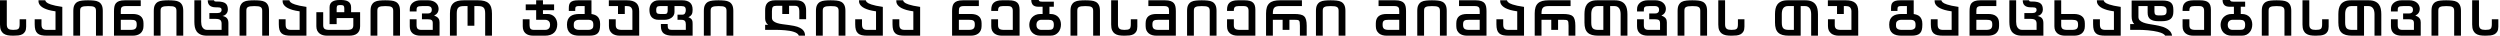 <?xml version="1.0" encoding="utf-8"?>
<svg xmlns="http://www.w3.org/2000/svg" fill="none" height="100%" overflow="visible" preserveAspectRatio="none" style="display: block;" viewBox="0 0 1165 17" width="100%">
<g id="        ">
<path d="M1155.2 0.132V11.418C1155.2 11.931 1155.27 12.349 1155.4 12.672C1155.53 12.995 1155.72 13.251 1155.97 13.442C1156.22 13.618 1156.53 13.743 1156.9 13.816C1157.28 13.889 1157.7 13.926 1158.17 13.926C1158.79 13.926 1159.29 13.889 1159.69 13.816C1160.09 13.743 1160.39 13.611 1160.61 13.42C1160.83 13.215 1160.98 12.943 1161.05 12.606C1161.14 12.254 1161.19 11.807 1161.19 11.264V8.976H1164.22V12.408C1164.22 13.361 1164.06 14.117 1163.74 14.674C1163.43 15.231 1163 15.657 1162.46 15.95C1161.92 16.243 1161.27 16.434 1160.53 16.522C1159.79 16.595 1159.01 16.632 1158.17 16.632C1157.22 16.632 1156.36 16.566 1155.6 16.434C1154.85 16.287 1154.21 16.023 1153.68 15.642C1153.16 15.261 1152.74 14.733 1152.45 14.058C1152.17 13.383 1152.03 12.503 1152.03 11.418V0.132H1155.2Z" fill="black" id="Vector"/>
<path d="M1143.64 16.632V5.038C1143.64 4.598 1143.58 4.239 1143.46 3.96C1143.36 3.667 1143.16 3.439 1142.87 3.278C1142.59 3.102 1142.21 2.985 1141.73 2.926C1141.26 2.867 1140.66 2.838 1139.92 2.838C1139.16 2.838 1138.54 2.875 1138.05 2.948C1137.58 3.021 1137.21 3.146 1136.93 3.322C1136.67 3.483 1136.48 3.703 1136.38 3.982C1136.29 4.261 1136.25 4.613 1136.25 5.038V16.632H1133.08V5.038C1133.08 3.879 1133.26 2.977 1133.61 2.332C1133.96 1.672 1134.44 1.181 1135.04 0.858C1135.65 0.535 1136.38 0.337 1137.22 0.264C1138.05 0.176 1138.95 0.132 1139.92 0.132C1140.92 0.132 1141.84 0.176 1142.67 0.264C1143.52 0.337 1144.25 0.535 1144.85 0.858C1145.47 1.181 1145.94 1.672 1146.28 2.332C1146.63 2.992 1146.81 3.894 1146.81 5.038V16.632H1143.64Z" fill="black" id="Vector_2"/>
<path d="M1127.62 3.872C1127.62 4.327 1127.57 4.723 1127.49 5.06C1127.41 5.383 1127.29 5.676 1127.11 5.94C1126.95 6.204 1126.74 6.446 1126.47 6.666C1126.21 6.871 1125.9 7.077 1125.53 7.282C1126.06 7.458 1126.48 7.656 1126.8 7.876C1127.13 8.096 1127.38 8.345 1127.57 8.624C1127.77 8.888 1127.89 9.174 1127.95 9.482C1128.02 9.79 1128.06 10.105 1128.06 10.428V16.632H1119.24C1117.59 16.632 1116.34 16.258 1115.47 15.51C1114.61 14.762 1114.18 13.669 1114.18 12.232V8.976H1117.34V11.726C1117.34 12.503 1117.51 13.068 1117.85 13.42C1118.2 13.757 1118.77 13.926 1119.54 13.926H1124.89V10.78C1124.89 10.076 1124.71 9.599 1124.34 9.35C1123.97 9.101 1123.37 8.976 1122.54 8.976H1119.85V6.27H1122.58C1122.93 6.27 1123.23 6.226 1123.46 6.138C1123.71 6.035 1123.91 5.903 1124.05 5.742C1124.2 5.581 1124.3 5.397 1124.36 5.192C1124.42 4.987 1124.45 4.774 1124.45 4.554C1124.45 4.334 1124.42 4.121 1124.36 3.916C1124.3 3.711 1124.2 3.527 1124.05 3.366C1123.91 3.205 1123.71 3.08 1123.46 2.992C1123.23 2.889 1122.93 2.838 1122.58 2.838H1119.94C1119.4 2.838 1118.96 2.867 1118.62 2.926C1118.28 2.97 1118.02 3.065 1117.83 3.212C1117.64 3.344 1117.51 3.527 1117.43 3.762C1117.37 3.982 1117.34 4.268 1117.34 4.62V5.346H1114.18V4.312C1114.18 3.608 1114.31 2.999 1114.57 2.486C1114.85 1.958 1115.22 1.525 1115.67 1.188C1116.13 0.836 1116.66 0.572 1117.26 0.396C1117.86 0.22 1118.48 0.132 1119.13 0.132H1122.87C1123.51 0.132 1124.12 0.227 1124.69 0.418C1125.28 0.594 1125.79 0.858 1126.21 1.21C1126.65 1.547 1127 1.973 1127.24 2.486C1127.49 2.985 1127.62 3.557 1127.62 4.202V3.872Z" fill="black" id="Vector_3"/>
<path d="M1103.71 0.132C1104.96 0.132 1105.97 0.308 1106.74 0.66C1107.54 1.012 1108.15 1.489 1108.57 2.09C1109.01 2.677 1109.3 3.359 1109.45 4.136C1109.61 4.913 1109.69 5.735 1109.69 6.6V16.632H1106.52V6.6C1106.52 6.101 1106.47 5.625 1106.37 5.17C1106.28 4.715 1106.13 4.319 1105.91 3.982C1105.69 3.63 1105.4 3.351 1105.03 3.146C1104.68 2.941 1104.24 2.838 1103.71 2.838H1101.64V16.632H1096.16C1095.02 16.632 1094.04 16.522 1093.21 16.302C1092.41 16.082 1091.74 15.73 1091.21 15.246C1090.68 14.762 1090.3 14.131 1090.05 13.354C1089.8 12.577 1089.67 11.623 1089.67 10.494V6.6C1089.67 5.749 1089.75 4.935 1089.89 4.158C1090.05 3.366 1090.35 2.677 1090.77 2.09C1091.21 1.489 1091.82 1.012 1092.6 0.66C1093.38 0.308 1094.39 0.132 1095.63 0.132H1103.71ZM1095.63 2.838C1095.11 2.838 1094.66 2.941 1094.29 3.146C1093.94 3.337 1093.65 3.601 1093.43 3.938C1093.21 4.275 1093.06 4.671 1092.97 5.126C1092.88 5.581 1092.84 6.072 1092.84 6.6V10.494C1092.84 11.183 1092.9 11.748 1093.02 12.188C1093.13 12.628 1093.32 12.98 1093.59 13.244C1093.85 13.493 1094.2 13.669 1094.62 13.772C1095.05 13.875 1095.56 13.926 1096.16 13.926H1098.47V2.838H1095.63Z" fill="black" id="Vector_4"/>
<path d="M1076.13 0.132V11.418C1076.13 11.931 1076.19 12.349 1076.32 12.672C1076.46 12.995 1076.65 13.251 1076.9 13.442C1077.14 13.618 1077.45 13.743 1077.82 13.816C1078.2 13.889 1078.63 13.926 1079.1 13.926C1079.71 13.926 1080.22 13.889 1080.61 13.816C1081.01 13.743 1081.32 13.611 1081.54 13.42C1081.76 13.215 1081.9 12.943 1081.98 12.606C1082.07 12.254 1082.11 11.807 1082.11 11.264V8.976H1085.15V12.408C1085.15 13.361 1084.98 14.117 1084.66 14.674C1084.35 15.231 1083.93 15.657 1083.39 15.95C1082.84 16.243 1082.2 16.434 1081.45 16.522C1080.72 16.595 1079.93 16.632 1079.1 16.632C1078.14 16.632 1077.28 16.566 1076.52 16.434C1075.77 16.287 1075.14 16.023 1074.61 15.642C1074.08 15.261 1073.67 14.733 1073.38 14.058C1073.1 13.383 1072.96 12.503 1072.96 11.418V0.132H1076.13Z" fill="black" id="Vector_5"/>
<path d="M1064.56 16.632V5.038C1064.56 4.598 1064.5 4.239 1064.39 3.96C1064.28 3.667 1064.09 3.439 1063.79 3.278C1063.51 3.102 1063.13 2.985 1062.65 2.926C1062.18 2.867 1061.58 2.838 1060.85 2.838C1060.08 2.838 1059.46 2.875 1058.98 2.948C1058.51 3.021 1058.13 3.146 1057.85 3.322C1057.59 3.483 1057.41 3.703 1057.3 3.982C1057.22 4.261 1057.17 4.613 1057.17 5.038V16.632H1054V5.038C1054 3.879 1054.18 2.977 1054.53 2.332C1054.88 1.672 1055.36 1.181 1055.96 0.858C1056.58 0.535 1057.3 0.337 1058.14 0.264C1058.98 0.176 1059.88 0.132 1060.85 0.132C1061.84 0.132 1062.76 0.176 1063.6 0.264C1064.45 0.337 1065.17 0.535 1065.77 0.858C1066.39 1.181 1066.87 1.672 1067.2 2.332C1067.56 2.992 1067.73 3.894 1067.73 5.038V16.632H1064.56Z" fill="black" id="Vector_6"/>
<path d="M1040.41 9.218C1040 9.218 1039.65 9.291 1039.35 9.438C1039.06 9.57 1038.82 9.746 1038.63 9.966C1038.45 10.186 1038.32 10.435 1038.23 10.714C1038.16 10.993 1038.12 11.279 1038.12 11.572C1038.12 11.865 1038.16 12.159 1038.23 12.452C1038.32 12.731 1038.45 12.98 1038.63 13.2C1038.82 13.42 1039.06 13.596 1039.35 13.728C1039.65 13.86 1040 13.926 1040.41 13.926H1043.73C1044.17 13.926 1044.55 13.897 1044.85 13.838C1045.18 13.779 1045.44 13.662 1045.65 13.486C1045.85 13.31 1046 13.068 1046.09 12.76C1046.19 12.452 1046.24 12.049 1046.24 11.55C1046.24 11.081 1046.19 10.699 1046.09 10.406C1045.98 10.098 1045.83 9.856 1045.62 9.68C1045.42 9.504 1045.15 9.387 1044.83 9.328C1044.52 9.255 1044.16 9.218 1043.73 9.218H1040.41ZM1039.09 3.146C1037.9 3.146 1037.04 2.875 1036.52 2.332C1035.99 1.775 1035.72 0.997 1035.72 7.9155e-05H1039.18C1039.3 0.367 1039.51 0.594 1039.82 0.682C1040.12 0.755 1040.51 0.792 1040.98 0.792H1046.24V3.146H1044.19V6.512H1044.63C1045.5 6.512 1046.24 6.651 1046.86 6.93C1047.49 7.209 1048 7.583 1048.4 8.052C1048.79 8.507 1049.09 9.027 1049.28 9.614C1049.47 10.201 1049.56 10.802 1049.56 11.418C1049.56 12.063 1049.47 12.694 1049.28 13.31C1049.09 13.926 1048.78 14.483 1048.37 14.982C1047.98 15.481 1047.46 15.884 1046.83 16.192C1046.22 16.485 1045.48 16.632 1044.61 16.632H1039.99C1039.11 16.632 1038.34 16.493 1037.68 16.214C1037.04 15.921 1036.49 15.539 1036.05 15.07C1035.63 14.586 1035.31 14.043 1035.11 13.442C1034.9 12.841 1034.8 12.225 1034.8 11.594C1034.8 10.963 1034.9 10.347 1035.11 9.746C1035.33 9.13 1035.65 8.587 1036.08 8.118C1036.52 7.634 1037.07 7.245 1037.73 6.952C1038.39 6.659 1039.16 6.512 1040.06 6.512H1041V3.146H1039.09Z" fill="black" id="Vector_7"/>
<path d="M1022.14 16.632C1021.42 16.632 1020.75 16.551 1020.14 16.39C1019.52 16.214 1018.99 15.95 1018.53 15.598C1018.08 15.231 1017.72 14.777 1017.45 14.234C1017.2 13.677 1017.08 13.009 1017.08 12.232V8.976H1020.25V11.77C1020.25 12.518 1020.45 13.068 1020.84 13.42C1021.25 13.757 1022.01 13.926 1023.11 13.926H1027.11V5.038C1027.11 4.261 1026.94 3.703 1026.58 3.366C1026.25 3.014 1025.69 2.838 1024.91 2.838H1022.45C1021.67 2.838 1021.11 2.985 1020.75 3.278C1020.42 3.557 1020.25 4.121 1020.25 4.972V5.082H1017.08V4.532C1017.08 3.828 1017.17 3.205 1017.34 2.662C1017.52 2.119 1017.81 1.665 1018.2 1.298C1018.6 0.917 1019.12 0.631 1019.76 0.44C1020.41 0.235 1021.2 0.132 1022.14 0.132H1025.22C1026.16 0.132 1026.95 0.22 1027.6 0.396C1028.24 0.557 1028.76 0.821 1029.16 1.188C1029.55 1.54 1029.84 1.995 1030.02 2.552C1030.19 3.109 1030.28 3.769 1030.28 4.532V16.632H1022.14Z" fill="black" id="Vector_8"/>
<path d="M996.51 7.876C996.51 8.536 996.715 9.071 997.126 9.482C997.537 9.893 998.086 10.23 998.776 10.494C999.465 10.758 1000.25 10.971 1001.13 11.132C1002.01 11.279 1002.92 11.433 1003.86 11.594C1004.8 11.755 1005.73 11.946 1006.65 12.166C1007.58 12.371 1008.42 12.665 1009.18 13.046C1009.96 13.413 1010.61 13.882 1011.14 14.454C1011.68 15.026 1012.03 15.752 1012.2 16.632H1008.96C1008.77 16.251 1008.4 15.921 1007.84 15.642C1007.3 15.363 1006.65 15.129 1005.9 14.938C1005.16 14.733 1004.36 14.564 1003.51 14.432C1002.66 14.3 1001.83 14.197 1001.02 14.124C1000.23 14.051 999.502 13.999 998.842 13.97C998.182 13.941 997.668 13.926 997.302 13.926H992.66V11.22H994.574C994.134 10.795 993.819 10.289 993.628 9.702C993.437 9.115 993.342 8.419 993.342 7.612V0.242H1007.73C1008.67 0.242 1009.46 0.323 1010.11 0.484C1010.75 0.645 1011.27 0.902 1011.67 1.254C1012.06 1.591 1012.35 2.039 1012.53 2.596C1012.7 3.139 1012.79 3.791 1012.79 4.554V5.478C1012.79 7.018 1012.36 8.14 1011.49 8.844C1010.64 9.533 1009.28 9.878 1007.42 9.878H1005.75C1004.17 9.878 1002.94 9.577 1002.08 8.976C1001.23 8.375 1000.8 7.37 1000.8 5.962V2.838H996.51V7.876ZM1003.97 2.838V5.368C1003.97 6.013 1004.1 6.475 1004.36 6.754C1004.64 7.033 1005.07 7.172 1005.64 7.172H1007.42C1008.2 7.172 1008.76 7.033 1009.09 6.754C1009.45 6.461 1009.62 5.984 1009.62 5.324V4.642C1009.62 4.085 1009.42 3.645 1009.01 3.322C1008.6 2.999 1008.04 2.838 1007.33 2.838H1003.97Z" fill="black" id="Vector_9"/>
<path d="M985.088 5.28C983.826 5.104 982.748 4.891 981.854 4.642C980.974 4.378 980.24 4.099 979.654 3.806C979.067 3.498 978.605 3.183 978.268 2.86C977.93 2.537 977.674 2.215 977.498 1.892C977.336 1.569 977.234 1.261 977.19 0.968C977.16 0.66 977.146 0.374 977.146 0.11H980.314C980.343 0.227 980.387 0.367 980.446 0.528C980.519 0.675 980.644 0.836 980.82 1.012C980.996 1.173 981.245 1.349 981.568 1.54C981.905 1.716 982.36 1.899 982.932 2.09C983.518 2.266 984.237 2.457 985.088 2.662C985.953 2.853 987.009 3.036 988.256 3.212V16.632H981.128C980.072 16.632 979.177 16.551 978.444 16.39C977.725 16.229 977.138 15.943 976.684 15.532C976.229 15.121 975.899 14.579 975.694 13.904C975.488 13.215 975.386 12.349 975.386 11.308V8.976H978.554V11.308C978.554 11.807 978.598 12.225 978.686 12.562C978.788 12.899 978.942 13.171 979.148 13.376C979.353 13.567 979.617 13.706 979.94 13.794C980.262 13.882 980.658 13.926 981.128 13.926H985.088V5.28Z" fill="black" id="Vector_10"/>
<path d="M962.408 16.632C961.689 16.632 961.022 16.551 960.406 16.39C959.79 16.214 959.255 15.95 958.8 15.598C958.346 15.231 957.986 14.777 957.722 14.234C957.473 13.677 957.348 13.009 957.348 12.232V0.132H960.516V6.512H966.478C968.047 6.512 969.28 6.864 970.174 7.568C971.084 8.257 971.538 9.372 971.538 10.912V12.232C971.538 13.009 971.406 13.677 971.142 14.234C970.893 14.777 970.541 15.231 970.086 15.598C969.632 15.95 969.096 16.214 968.48 16.39C967.864 16.551 967.197 16.632 966.478 16.632H962.408ZM960.516 9.218V11.77C960.516 12.518 960.714 13.068 961.11 13.42C961.521 13.757 962.276 13.926 963.376 13.926H965.51C966.61 13.926 967.358 13.757 967.754 13.42C968.165 13.068 968.37 12.518 968.37 11.77V11.396C968.37 10.985 968.326 10.641 968.238 10.362C968.15 10.069 967.996 9.841 967.776 9.68C967.556 9.519 967.255 9.401 966.874 9.328C966.507 9.255 966.038 9.218 965.466 9.218H960.516Z" fill="black" id="Vector_11"/>
<path d="M949.05 13.926V11C949.05 10.237 948.845 9.68 948.434 9.328C948.038 8.976 947.29 8.8 946.19 8.8H943.352V6.094H946.894C947.671 6.094 948.221 5.962 948.544 5.698C948.881 5.419 949.05 5.089 949.05 4.708C949.05 4.503 949.028 4.319 948.984 4.158C948.94 3.997 948.852 3.865 948.72 3.762C948.588 3.645 948.39 3.557 948.126 3.498C947.877 3.439 947.539 3.41 947.114 3.41H946.366C945.662 3.41 945.068 3.329 944.584 3.168C944.1 3.007 943.711 2.779 943.418 2.486C943.125 2.193 942.912 1.848 942.78 1.452C942.663 1.056 942.604 0.616 942.604 0.132H945.552C945.552 0.308 945.611 0.447 945.728 0.55C945.845 0.653 946.102 0.704 946.498 0.704H947.092C948.031 0.704 948.815 0.785 949.446 0.946C950.077 1.093 950.575 1.327 950.942 1.65C951.323 1.958 951.587 2.354 951.734 2.838C951.895 3.322 951.976 3.887 951.976 4.532C951.976 4.752 951.932 5.016 951.844 5.324C951.771 5.617 951.631 5.911 951.426 6.204C951.235 6.483 950.979 6.739 950.656 6.974C950.333 7.194 949.937 7.348 949.468 7.436C950.451 7.641 951.155 8.008 951.58 8.536C952.005 9.049 952.218 9.805 952.218 10.802V16.632H942.318C941.071 16.632 940.059 16.456 939.282 16.104C938.505 15.752 937.896 15.283 937.456 14.696C937.031 14.095 936.737 13.405 936.576 12.628C936.429 11.851 936.356 11.029 936.356 10.164V0.132H939.524V10.164C939.524 10.633 939.568 11.095 939.656 11.55C939.744 11.99 939.898 12.386 940.118 12.738C940.338 13.09 940.624 13.376 940.976 13.596C941.343 13.816 941.79 13.926 942.318 13.926H949.05Z" fill="black" id="Vector_12"/>
<path d="M920.981 6.512H926.503C927.295 6.512 927.999 6.593 928.615 6.754C929.245 6.915 929.773 7.172 930.199 7.524C930.639 7.861 930.976 8.309 931.211 8.866C931.445 9.409 931.563 10.061 931.563 10.824V12.144C931.563 12.921 931.431 13.589 931.167 14.146C930.917 14.703 930.565 15.173 930.111 15.554C929.656 15.921 929.121 16.192 928.505 16.368C927.889 16.544 927.221 16.632 926.503 16.632H917.813V5.192C917.813 4.429 917.871 3.74 917.989 3.124C918.106 2.493 918.341 1.958 918.693 1.518C919.045 1.078 919.551 0.741 920.211 0.506C920.885 0.257 921.773 0.132 922.873 0.132H930.287V2.838H923.181C922.741 2.838 922.374 2.882 922.081 2.97C921.802 3.058 921.575 3.19 921.399 3.366C921.237 3.542 921.127 3.769 921.069 4.048C921.01 4.327 920.981 4.657 920.981 5.038V6.512ZM920.981 9.218V13.926H925.535C926.635 13.926 927.383 13.743 927.779 13.376C928.189 12.995 928.395 12.43 928.395 11.682V11.308C928.395 10.897 928.351 10.56 928.263 10.296C928.175 10.017 928.021 9.797 927.801 9.636C927.581 9.475 927.28 9.365 926.899 9.306C926.532 9.247 926.063 9.218 925.491 9.218H920.981Z" fill="black" id="Vector_13"/>
<path d="M909.47 5.28C908.209 5.104 907.131 4.891 906.236 4.642C905.356 4.378 904.623 4.099 904.036 3.806C903.45 3.498 902.988 3.183 902.65 2.86C902.313 2.537 902.056 2.215 901.88 1.892C901.719 1.569 901.616 1.261 901.572 0.968C901.543 0.66 901.528 0.374 901.528 0.11H904.696C904.726 0.227 904.77 0.367 904.828 0.528C904.902 0.675 905.026 0.836 905.202 1.012C905.378 1.173 905.628 1.349 905.95 1.54C906.288 1.716 906.742 1.899 907.314 2.09C907.901 2.266 908.62 2.457 909.47 2.662C910.336 2.853 911.392 3.036 912.638 3.212V16.632H905.51C904.454 16.632 903.56 16.551 902.826 16.39C902.108 16.229 901.521 15.943 901.066 15.532C900.612 15.121 900.282 14.579 900.076 13.904C899.871 13.215 899.768 12.349 899.768 11.308V8.976H902.936V11.308C902.936 11.807 902.98 12.225 903.068 12.562C903.171 12.899 903.325 13.171 903.53 13.376C903.736 13.567 904 13.706 904.322 13.794C904.645 13.882 905.041 13.926 905.51 13.926H909.47V5.28Z" fill="black" id="Vector_14"/>
<path d="M884.219 5.082H881.227V3.85C881.227 3.249 881.278 2.721 881.381 2.266C881.498 1.797 881.711 1.408 882.019 1.1C882.341 0.777 882.789 0.535 883.361 0.374C883.933 0.213 884.688 0.132 885.627 0.132H891.787V6.534C892.285 6.607 892.777 6.732 893.261 6.908C893.745 7.069 894.177 7.326 894.559 7.678C894.94 8.015 895.241 8.463 895.461 9.02C895.695 9.563 895.813 10.245 895.813 11.066V11.638C895.813 12.562 895.725 13.339 895.549 13.97C895.373 14.601 895.087 15.114 894.691 15.51C894.295 15.906 893.774 16.192 893.129 16.368C892.483 16.544 891.691 16.632 890.753 16.632H886.089C885.223 16.632 884.439 16.544 883.735 16.368C883.031 16.192 882.429 15.906 881.931 15.51C881.432 15.099 881.043 14.571 880.765 13.926C880.501 13.266 880.369 12.452 880.369 11.484C880.369 10.575 880.501 9.805 880.765 9.174C881.043 8.543 881.432 8.03 881.931 7.634C882.429 7.238 883.031 6.952 883.735 6.776C884.439 6.6 885.223 6.512 886.089 6.512H888.619V2.838H885.671C885.231 2.838 884.879 2.919 884.615 3.08C884.351 3.241 884.219 3.623 884.219 4.224V5.082ZM883.537 11.924C883.537 12.129 883.559 12.349 883.603 12.584C883.661 12.804 883.779 13.017 883.955 13.222C884.145 13.427 884.417 13.596 884.769 13.728C885.121 13.86 885.59 13.926 886.177 13.926H890.137C890.709 13.926 891.156 13.86 891.479 13.728C891.816 13.596 892.073 13.427 892.249 13.222C892.425 13.017 892.535 12.804 892.579 12.584C892.623 12.349 892.645 12.129 892.645 11.924V11.396C892.645 10.633 892.454 10.083 892.073 9.746C891.706 9.394 891.061 9.218 890.137 9.218H886.177C885.59 9.218 885.121 9.291 884.769 9.438C884.417 9.585 884.145 9.768 883.955 9.988C883.779 10.193 883.661 10.428 883.603 10.692C883.559 10.941 883.537 11.176 883.537 11.396V11.924Z" fill="black" id="Vector_15"/>
<path d="M862.764 5.126C862.749 4.657 862.661 4.275 862.5 3.982C862.353 3.674 862.163 3.439 861.928 3.278C861.693 3.102 861.429 2.985 861.136 2.926C860.843 2.867 860.549 2.838 860.256 2.838H859.222V6.512H856.054V2.838H851.786V0.132H860.19C862.126 0.132 863.563 0.535 864.502 1.342C865.455 2.149 865.932 3.454 865.932 5.258V16.632H856.89C856.171 16.632 855.504 16.544 854.888 16.368C854.272 16.192 853.737 15.921 853.282 15.554C852.827 15.173 852.468 14.703 852.204 14.146C851.955 13.589 851.83 12.921 851.83 12.144V8.976H854.998V11.682C854.998 12.43 855.196 12.995 855.592 13.376C856.003 13.743 856.758 13.926 857.858 13.926H862.764V5.126Z" fill="black" id="Vector_16"/>
<path d="M841.186 0.132C842.433 0.132 843.445 0.308 844.222 0.66C845.014 1.012 845.623 1.489 846.048 2.09C846.488 2.677 846.782 3.359 846.928 4.136C847.09 4.913 847.17 5.735 847.17 6.6V16.632H844.002V6.6C844.002 6.101 843.951 5.625 843.848 5.17C843.76 4.715 843.606 4.319 843.386 3.982C843.166 3.63 842.873 3.351 842.506 3.146C842.154 2.941 841.714 2.838 841.186 2.838H839.118V16.632H833.64C832.496 16.632 831.514 16.522 830.692 16.302C829.886 16.082 829.218 15.73 828.69 15.246C828.162 14.762 827.774 14.131 827.524 13.354C827.275 12.577 827.15 11.623 827.15 10.494V6.6C827.15 5.749 827.224 4.935 827.37 4.158C827.532 3.366 827.825 2.677 828.25 2.09C828.69 1.489 829.299 1.012 830.076 0.66C830.854 0.308 831.866 0.132 833.112 0.132H841.186ZM833.112 2.838C832.584 2.838 832.137 2.941 831.77 3.146C831.418 3.337 831.132 3.601 830.912 3.938C830.692 4.275 830.538 4.671 830.45 5.126C830.362 5.581 830.318 6.072 830.318 6.6V10.494C830.318 11.183 830.377 11.748 830.494 12.188C830.612 12.628 830.802 12.98 831.066 13.244C831.33 13.493 831.675 13.669 832.1 13.772C832.526 13.875 833.039 13.926 833.64 13.926H835.95V2.838H833.112Z" fill="black" id="Vector_17"/>
<path d="M803.888 0.132V11.418C803.888 11.931 803.954 12.349 804.086 12.672C804.218 12.995 804.409 13.251 804.658 13.442C804.908 13.618 805.216 13.743 805.582 13.816C805.964 13.889 806.389 13.926 806.858 13.926C807.474 13.926 807.98 13.889 808.376 13.816C808.772 13.743 809.08 13.611 809.3 13.42C809.52 13.215 809.667 12.943 809.74 12.606C809.828 12.254 809.872 11.807 809.872 11.264V8.976H812.908V12.408C812.908 13.361 812.747 14.117 812.424 14.674C812.116 15.231 811.691 15.657 811.148 15.95C810.606 16.243 809.96 16.434 809.212 16.522C808.479 16.595 807.694 16.632 806.858 16.632C805.905 16.632 805.047 16.566 804.284 16.434C803.536 16.287 802.898 16.023 802.37 15.642C801.842 15.261 801.432 14.733 801.138 14.058C800.86 13.383 800.72 12.503 800.72 11.418V0.132H803.888Z" fill="black" id="Vector_18"/>
<path d="M792.326 16.632V5.038C792.326 4.598 792.268 4.239 792.15 3.96C792.048 3.667 791.85 3.439 791.556 3.278C791.278 3.102 790.896 2.985 790.412 2.926C789.943 2.867 789.342 2.838 788.608 2.838C787.846 2.838 787.222 2.875 786.738 2.948C786.269 3.021 785.895 3.146 785.616 3.322C785.352 3.483 785.169 3.703 785.066 3.982C784.978 4.261 784.934 4.613 784.934 5.038V16.632H781.766V5.038C781.766 3.879 781.942 2.977 782.294 2.332C782.646 1.672 783.123 1.181 783.724 0.858C784.34 0.535 785.066 0.337 785.902 0.264C786.738 0.176 787.64 0.132 788.608 0.132C789.606 0.132 790.522 0.176 791.358 0.264C792.209 0.337 792.935 0.535 793.536 0.858C794.152 1.181 794.629 1.672 794.966 2.332C795.318 2.992 795.494 3.894 795.494 5.038V16.632H792.326Z" fill="black" id="Vector_19"/>
<path d="M776.305 3.872C776.305 4.327 776.261 4.723 776.173 5.06C776.1 5.383 775.975 5.676 775.799 5.94C775.638 6.204 775.425 6.446 775.161 6.666C774.897 6.871 774.582 7.077 774.215 7.282C774.743 7.458 775.169 7.656 775.491 7.876C775.814 8.096 776.071 8.345 776.261 8.624C776.452 8.888 776.577 9.174 776.635 9.482C776.709 9.79 776.745 10.105 776.745 10.428V16.632H767.923C766.281 16.632 765.027 16.258 764.161 15.51C763.296 14.762 762.863 13.669 762.863 12.232V8.976H766.031V11.726C766.031 12.503 766.2 13.068 766.537 13.42C766.889 13.757 767.454 13.926 768.231 13.926H773.577V10.78C773.577 10.076 773.394 9.599 773.027 9.35C772.661 9.101 772.059 8.976 771.223 8.976H768.539V6.27H771.267C771.619 6.27 771.913 6.226 772.147 6.138C772.397 6.035 772.595 5.903 772.741 5.742C772.888 5.581 772.991 5.397 773.049 5.192C773.108 4.987 773.137 4.774 773.137 4.554C773.137 4.334 773.108 4.121 773.049 3.916C772.991 3.711 772.888 3.527 772.741 3.366C772.595 3.205 772.397 3.08 772.147 2.992C771.913 2.889 771.619 2.838 771.267 2.838H768.627C768.085 2.838 767.645 2.867 767.307 2.926C766.97 2.97 766.706 3.065 766.515 3.212C766.325 3.344 766.193 3.527 766.119 3.762C766.061 3.982 766.031 4.268 766.031 4.62V5.346H762.863V4.312C762.863 3.608 762.995 2.999 763.259 2.486C763.538 1.958 763.905 1.525 764.359 1.188C764.814 0.836 765.342 0.572 765.943 0.396C766.545 0.22 767.168 0.132 767.813 0.132H771.553C772.199 0.132 772.807 0.227 773.379 0.418C773.966 0.594 774.472 0.858 774.897 1.21C775.337 1.547 775.682 1.973 775.931 2.486C776.181 2.985 776.305 3.557 776.305 4.202V3.872Z" fill="black" id="Vector_20"/>
<path d="M752.396 0.132C753.642 0.132 754.654 0.308 755.432 0.66C756.224 1.012 756.832 1.489 757.258 2.09C757.698 2.677 757.991 3.359 758.138 4.136C758.299 4.913 758.38 5.735 758.38 6.6V16.632H755.212V6.6C755.212 6.101 755.16 5.625 755.058 5.17C754.97 4.715 754.816 4.319 754.596 3.982C754.376 3.63 754.082 3.351 753.716 3.146C753.364 2.941 752.924 2.838 752.396 2.838H750.328V16.632H744.85C743.706 16.632 742.723 16.522 741.902 16.302C741.095 16.082 740.428 15.73 739.9 15.246C739.372 14.762 738.983 14.131 738.734 13.354C738.484 12.577 738.36 11.623 738.36 10.494V6.6C738.36 5.749 738.433 4.935 738.58 4.158C738.741 3.366 739.034 2.677 739.46 2.09C739.9 1.489 740.508 1.012 741.286 0.66C742.063 0.308 743.075 0.132 744.322 0.132H752.396ZM744.322 2.838C743.794 2.838 743.346 2.941 742.98 3.146C742.628 3.337 742.342 3.601 742.122 3.938C741.902 4.275 741.748 4.671 741.66 5.126C741.572 5.581 741.528 6.072 741.528 6.6V10.494C741.528 11.183 741.586 11.748 741.704 12.188C741.821 12.628 742.012 12.98 742.276 13.244C742.54 13.493 742.884 13.669 743.31 13.772C743.735 13.875 744.248 13.926 744.85 13.926H747.16V2.838H744.322Z" fill="black" id="Vector_21"/>
<path d="M722.894 9.218H718.34V16.632H715.172V6.248C715.172 5.133 715.297 4.187 715.546 3.41C715.796 2.633 716.184 2.002 716.712 1.518C717.24 1.034 717.908 0.682 718.714 0.462C719.536 0.242 720.518 0.132 721.662 0.132H731.892V2.838H721.662C721.061 2.838 720.548 2.889 720.122 2.992C719.697 3.08 719.352 3.256 719.088 3.52C718.824 3.769 718.634 4.114 718.516 4.554C718.399 4.994 718.34 5.559 718.34 6.248V6.512H728.284C729.428 6.512 730.374 6.593 731.122 6.754C731.87 6.901 732.464 7.179 732.904 7.59C733.344 7.986 733.652 8.543 733.828 9.262C734.019 9.981 734.114 10.897 734.114 12.012V16.632H730.946V12.012C730.946 11.323 730.917 10.795 730.858 10.428C730.814 10.047 730.697 9.768 730.506 9.592C730.33 9.416 730.066 9.313 729.714 9.284C729.362 9.24 728.886 9.218 728.284 9.218H726.062V13.926H722.894V9.218Z" fill="black" id="Vector_22"/>
<path d="M707.028 5.28C705.767 5.104 704.689 4.891 703.794 4.642C702.914 4.378 702.181 4.099 701.594 3.806C701.008 3.498 700.546 3.183 700.208 2.86C699.871 2.537 699.614 2.215 699.438 1.892C699.277 1.569 699.174 1.261 699.13 0.968C699.101 0.66 699.086 0.374 699.086 0.11H702.254C702.284 0.227 702.328 0.367 702.386 0.528C702.46 0.675 702.584 0.836 702.76 1.012C702.936 1.173 703.186 1.349 703.508 1.54C703.846 1.716 704.3 1.899 704.872 2.09C705.459 2.266 706.178 2.457 707.028 2.662C707.894 2.853 708.949 3.036 710.196 3.212V16.632H703.068C702.012 16.632 701.117 16.551 700.384 16.39C699.665 16.229 699.079 15.943 698.624 15.532C698.17 15.121 697.839 14.579 697.634 13.904C697.429 13.215 697.326 12.349 697.326 11.308V8.976H700.494V11.308C700.494 11.807 700.538 12.225 700.626 12.562C700.729 12.899 700.883 13.171 701.088 13.376C701.294 13.567 701.558 13.706 701.88 13.794C702.203 13.882 702.599 13.926 703.068 13.926H707.028V5.28Z" fill="black" id="Vector_23"/>
<path d="M689.541 5.038C689.541 4.657 689.511 4.327 689.453 4.048C689.394 3.769 689.277 3.542 689.101 3.366C688.939 3.19 688.712 3.058 688.419 2.97C688.14 2.882 687.781 2.838 687.341 2.838H679.905V0.132H687.649C688.749 0.132 689.629 0.257 690.289 0.506C690.963 0.741 691.477 1.078 691.829 1.518C692.181 1.958 692.415 2.493 692.533 3.124C692.65 3.74 692.709 4.429 692.709 5.192V16.632H683.689C682.97 16.632 682.303 16.544 681.687 16.368C681.071 16.192 680.535 15.921 680.081 15.554C679.626 15.173 679.267 14.703 679.003 14.146C678.753 13.589 678.629 12.921 678.629 12.144V10.824C678.629 10.061 678.746 9.409 678.981 8.866C679.215 8.309 679.545 7.861 679.971 7.524C680.411 7.172 680.939 6.915 681.555 6.754C682.185 6.593 682.897 6.512 683.689 6.512H689.541V5.038ZM684.701 9.218C684.129 9.218 683.652 9.247 683.271 9.306C682.904 9.365 682.611 9.475 682.391 9.636C682.171 9.797 682.017 10.017 681.929 10.296C681.841 10.56 681.797 10.897 681.797 11.308V11.682C681.797 12.43 681.995 12.995 682.391 13.376C682.801 13.743 683.557 13.926 684.657 13.926H689.541V9.218H684.701Z" fill="black" id="Vector_24"/>
<path d="M671.005 16.632V5.038C671.005 4.598 670.946 4.239 670.829 3.96C670.726 3.667 670.528 3.439 670.235 3.278C669.956 3.102 669.575 2.985 669.091 2.926C668.622 2.867 668.02 2.838 667.287 2.838C666.524 2.838 665.901 2.875 665.417 2.948C664.948 3.021 664.574 3.146 664.295 3.322C664.031 3.483 663.848 3.703 663.745 3.982C663.657 4.261 663.613 4.613 663.613 5.038V16.632H660.445V5.038C660.445 3.879 660.621 2.977 660.973 2.332C661.325 1.672 661.802 1.181 662.403 0.858C663.019 0.535 663.745 0.337 664.581 0.264C665.417 0.176 666.319 0.132 667.287 0.132C668.284 0.132 669.201 0.176 670.037 0.264C670.888 0.337 671.614 0.535 672.215 0.858C672.831 1.181 673.308 1.672 673.645 2.332C673.997 2.992 674.173 3.894 674.173 5.038V16.632H671.005Z" fill="black" id="Vector_25"/>
<path d="M652.044 5.038C652.044 4.657 652.014 4.327 651.956 4.048C651.897 3.769 651.78 3.542 651.604 3.366C651.442 3.19 651.215 3.058 650.922 2.97C650.643 2.882 650.284 2.838 649.844 2.838H642.408V0.132H650.152C651.252 0.132 652.132 0.257 652.792 0.506C653.466 0.741 653.98 1.078 654.332 1.518C654.684 1.958 654.918 2.493 655.036 3.124C655.153 3.74 655.212 4.429 655.212 5.192V16.632H646.192C645.473 16.632 644.806 16.544 644.19 16.368C643.574 16.192 643.038 15.921 642.584 15.554C642.129 15.173 641.77 14.703 641.506 14.146C641.256 13.589 641.132 12.921 641.132 12.144V10.824C641.132 10.061 641.249 9.409 641.484 8.866C641.718 8.309 642.048 7.861 642.474 7.524C642.914 7.172 643.442 6.915 644.058 6.754C644.688 6.593 645.4 6.512 646.192 6.512H652.044V5.038ZM647.204 9.218C646.632 9.218 646.155 9.247 645.774 9.306C645.407 9.365 645.114 9.475 644.894 9.636C644.674 9.797 644.52 10.017 644.432 10.296C644.344 10.56 644.3 10.897 644.3 11.308V11.682C644.3 12.43 644.498 12.995 644.894 13.376C645.304 13.743 646.06 13.926 647.16 13.926H652.044V9.218H647.204Z" fill="black" id="Vector_26"/>
<path d="M623.794 16.632V5.038C623.794 4.598 623.735 4.239 623.618 3.96C623.515 3.667 623.317 3.439 623.024 3.278C622.745 3.102 622.364 2.985 621.88 2.926C621.41 2.867 620.809 2.838 620.076 2.838C619.313 2.838 618.69 2.875 618.206 2.948C617.736 3.021 617.362 3.146 617.084 3.322C616.82 3.483 616.636 3.703 616.534 3.982C616.446 4.261 616.402 4.613 616.402 5.038V16.632H613.234V5.038C613.234 3.879 613.41 2.977 613.762 2.332C614.114 1.672 614.59 1.181 615.192 0.858C615.808 0.535 616.534 0.337 617.37 0.264C618.206 0.176 619.108 0.132 620.076 0.132C621.073 0.132 621.99 0.176 622.826 0.264C623.676 0.337 624.402 0.535 625.004 0.858C625.62 1.181 626.096 1.672 626.434 2.332C626.786 2.992 626.962 3.894 626.962 5.038V16.632H623.794Z" fill="black" id="Vector_27"/>
<path d="M597.702 9.218H593.148V16.632H589.98V6.248C589.98 5.133 590.105 4.187 590.354 3.41C590.604 2.633 590.992 2.002 591.52 1.518C592.048 1.034 592.716 0.682 593.522 0.462C594.344 0.242 595.326 0.132 596.47 0.132H606.7V2.838H596.47C595.869 2.838 595.356 2.889 594.93 2.992C594.505 3.08 594.16 3.256 593.896 3.52C593.632 3.769 593.442 4.114 593.324 4.554C593.207 4.994 593.148 5.559 593.148 6.248V6.512H603.092C604.236 6.512 605.182 6.593 605.93 6.754C606.678 6.901 607.272 7.179 607.712 7.59C608.152 7.986 608.46 8.543 608.636 9.262C608.827 9.981 608.922 10.897 608.922 12.012V16.632H605.754V12.012C605.754 11.323 605.725 10.795 605.666 10.428C605.622 10.047 605.505 9.768 605.314 9.592C605.138 9.416 604.874 9.313 604.522 9.284C604.17 9.24 603.694 9.218 603.092 9.218H600.87V13.926H597.702V9.218Z" fill="black" id="Vector_28"/>
<path d="M576.858 16.632C576.139 16.632 575.472 16.551 574.856 16.39C574.24 16.214 573.705 15.95 573.25 15.598C572.795 15.231 572.436 14.777 572.172 14.234C571.923 13.677 571.798 13.009 571.798 12.232V8.976H574.966V11.77C574.966 12.518 575.164 13.068 575.56 13.42C575.971 13.757 576.726 13.926 577.826 13.926H581.83V5.038C581.83 4.261 581.654 3.703 581.302 3.366C580.965 3.014 580.407 2.838 579.63 2.838H577.166C576.389 2.838 575.824 2.985 575.472 3.278C575.135 3.557 574.966 4.121 574.966 4.972V5.082H571.798V4.532C571.798 3.828 571.886 3.205 572.062 2.662C572.238 2.119 572.524 1.665 572.92 1.298C573.316 0.917 573.837 0.631 574.482 0.44C575.128 0.235 575.919 0.132 576.858 0.132H579.938C580.877 0.132 581.669 0.22 582.314 0.396C582.959 0.557 583.48 0.821 583.876 1.188C584.272 1.54 584.558 1.995 584.734 2.552C584.91 3.109 584.998 3.769 584.998 4.532V16.632H576.858Z" fill="black" id="Vector_29"/>
<path d="M563.734 16.632V5.038C563.734 4.598 563.676 4.239 563.558 3.96C563.456 3.667 563.258 3.439 562.964 3.278C562.686 3.102 562.304 2.985 561.82 2.926C561.351 2.867 560.75 2.838 560.016 2.838C559.254 2.838 558.63 2.875 558.146 2.948C557.677 3.021 557.303 3.146 557.024 3.322C556.76 3.483 556.577 3.703 556.474 3.982C556.386 4.261 556.342 4.613 556.342 5.038V16.632H553.174V5.038C553.174 3.879 553.35 2.977 553.702 2.332C554.054 1.672 554.531 1.181 555.133 0.858C555.749 0.535 556.474 0.337 557.31 0.264C558.146 0.176 559.048 0.132 560.016 0.132C561.014 0.132 561.93 0.176 562.766 0.264C563.617 0.337 564.343 0.535 564.944 0.858C565.56 1.181 566.037 1.672 566.375 2.332C566.727 2.992 566.902 3.894 566.902 5.038V16.632H563.734Z" fill="black" id="Vector_30"/>
<path d="M544.773 5.038C544.773 4.657 544.744 4.327 544.685 4.048C544.626 3.769 544.509 3.542 544.333 3.366C544.172 3.19 543.944 3.058 543.651 2.97C543.372 2.882 543.013 2.838 542.573 2.838H535.137V0.132H542.881C543.981 0.132 544.861 0.257 545.521 0.506C546.196 0.741 546.709 1.078 547.061 1.518C547.413 1.958 547.648 2.493 547.765 3.124C547.882 3.74 547.941 4.429 547.941 5.192V16.632H538.921C538.202 16.632 537.535 16.544 536.919 16.368C536.303 16.192 535.768 15.921 535.313 15.554C534.858 15.173 534.499 14.703 534.235 14.146C533.986 13.589 533.861 12.921 533.861 12.144V10.824C533.861 10.061 533.978 9.409 534.213 8.866C534.448 8.309 534.778 7.861 535.203 7.524C535.643 7.172 536.171 6.915 536.787 6.754C537.418 6.593 538.129 6.512 538.921 6.512H544.773V5.038ZM539.933 9.218C539.361 9.218 538.884 9.247 538.503 9.306C538.136 9.365 537.843 9.475 537.623 9.636C537.403 9.797 537.249 10.017 537.161 10.296C537.073 10.56 537.029 10.897 537.029 11.308V11.682C537.029 12.43 537.227 12.995 537.623 13.376C538.034 13.743 538.789 13.926 539.889 13.926H544.773V9.218H539.933Z" fill="black" id="Vector_31"/>
<path d="M520.973 0.132V11.418C520.973 11.931 521.039 12.349 521.171 12.672C521.303 12.995 521.494 13.251 521.743 13.442C521.993 13.618 522.301 13.743 522.667 13.816C523.049 13.889 523.474 13.926 523.943 13.926C524.559 13.926 525.065 13.889 525.461 13.816C525.857 13.743 526.165 13.611 526.385 13.42C526.605 13.215 526.752 12.943 526.825 12.606C526.913 12.254 526.957 11.807 526.957 11.264V8.976H529.993V12.408C529.993 13.361 529.832 14.117 529.509 14.674C529.201 15.231 528.776 15.657 528.233 15.95C527.691 16.243 527.045 16.434 526.297 16.522C525.564 16.595 524.779 16.632 523.943 16.632C522.99 16.632 522.132 16.566 521.369 16.434C520.621 16.287 519.983 16.023 519.455 15.642C518.927 15.261 518.517 14.733 518.223 14.058C517.945 13.383 517.805 12.503 517.805 11.418V0.132H520.973Z" fill="black" id="Vector_32"/>
<path d="M509.412 16.632V5.038C509.412 4.598 509.353 4.239 509.236 3.96C509.133 3.667 508.935 3.439 508.642 3.278C508.363 3.102 507.982 2.985 507.498 2.926C507.028 2.867 506.427 2.838 505.694 2.838C504.931 2.838 504.308 2.875 503.824 2.948C503.354 3.021 502.98 3.146 502.702 3.322C502.438 3.483 502.254 3.703 502.152 3.982C502.064 4.261 502.02 4.613 502.02 5.038V16.632H498.852V5.038C498.852 3.879 499.028 2.977 499.38 2.332C499.732 1.672 500.208 1.181 500.81 0.858C501.426 0.535 502.152 0.337 502.988 0.264C503.824 0.176 504.726 0.132 505.694 0.132C506.691 0.132 507.608 0.176 508.444 0.264C509.294 0.337 510.02 0.535 510.622 0.858C511.238 1.181 511.714 1.672 512.052 2.332C512.404 2.992 512.58 3.894 512.58 5.038V16.632H509.412Z" fill="black" id="Vector_33"/>
<path d="M485.258 9.218C484.848 9.218 484.496 9.291 484.202 9.438C483.909 9.57 483.667 9.746 483.476 9.966C483.3 10.186 483.168 10.435 483.08 10.714C483.007 10.993 482.97 11.279 482.97 11.572C482.97 11.865 483.007 12.159 483.08 12.452C483.168 12.731 483.3 12.98 483.476 13.2C483.667 13.42 483.909 13.596 484.202 13.728C484.496 13.86 484.848 13.926 485.258 13.926H488.58C489.02 13.926 489.394 13.897 489.702 13.838C490.025 13.779 490.289 13.662 490.494 13.486C490.7 13.31 490.846 13.068 490.934 12.76C491.037 12.452 491.088 12.049 491.088 11.55C491.088 11.081 491.037 10.699 490.934 10.406C490.832 10.098 490.678 9.856 490.472 9.68C490.267 9.504 490.003 9.387 489.68 9.328C489.372 9.255 489.006 9.218 488.58 9.218H485.258ZM483.938 3.146C482.75 3.146 481.892 2.875 481.364 2.332C480.836 1.775 480.572 0.997 480.572 7.9155e-05H484.026C484.144 0.367 484.356 0.594 484.664 0.682C484.972 0.755 485.361 0.792 485.83 0.792H491.088V3.146H489.042V6.512H489.482C490.348 6.512 491.088 6.651 491.704 6.93C492.335 7.209 492.848 7.583 493.244 8.052C493.64 8.507 493.934 9.027 494.124 9.614C494.315 10.201 494.41 10.802 494.41 11.418C494.41 12.063 494.315 12.694 494.124 13.31C493.934 13.926 493.633 14.483 493.222 14.982C492.826 15.481 492.313 15.884 491.682 16.192C491.066 16.485 490.326 16.632 489.46 16.632H484.84C483.96 16.632 483.19 16.493 482.53 16.214C481.885 15.921 481.342 15.539 480.902 15.07C480.477 14.586 480.162 14.043 479.956 13.442C479.751 12.841 479.648 12.225 479.648 11.594C479.648 10.963 479.751 10.347 479.956 9.746C480.176 9.13 480.499 8.587 480.924 8.118C481.364 7.634 481.914 7.245 482.574 6.952C483.234 6.659 484.012 6.512 484.906 6.512H485.852V3.146H483.938Z" fill="black" id="Vector_34"/>
<path d="M466.988 16.632C466.269 16.632 465.602 16.551 464.986 16.39C464.37 16.214 463.835 15.95 463.38 15.598C462.925 15.231 462.566 14.777 462.302 14.234C462.053 13.677 461.928 13.009 461.928 12.232V8.976H465.096V11.77C465.096 12.518 465.294 13.068 465.69 13.42C466.101 13.757 466.856 13.926 467.956 13.926H471.96V5.038C471.96 4.261 471.784 3.703 471.432 3.366C471.095 3.014 470.537 2.838 469.76 2.838H467.296C466.519 2.838 465.954 2.985 465.602 3.278C465.265 3.557 465.096 4.121 465.096 4.972V5.082H461.928V4.532C461.928 3.828 462.016 3.205 462.192 2.662C462.368 2.119 462.654 1.665 463.05 1.298C463.446 0.917 463.967 0.631 464.612 0.44C465.257 0.235 466.049 0.132 466.988 0.132H470.068C471.007 0.132 471.799 0.22 472.444 0.396C473.089 0.557 473.61 0.821 474.006 1.188C474.402 1.54 474.688 1.995 474.864 2.552C475.04 3.109 475.128 3.769 475.128 4.532V16.632H466.988Z" fill="black" id="Vector_35"/>
<path d="M446.838 6.512H452.36C453.152 6.512 453.856 6.593 454.472 6.754C455.103 6.915 455.631 7.172 456.056 7.524C456.496 7.861 456.834 8.309 457.068 8.866C457.303 9.409 457.42 10.061 457.42 10.824V12.144C457.42 12.921 457.288 13.589 457.024 14.146C456.775 14.703 456.423 15.173 455.968 15.554C455.514 15.921 454.978 16.192 454.362 16.368C453.746 16.544 453.079 16.632 452.36 16.632H443.67V5.192C443.67 4.429 443.729 3.74 443.846 3.124C443.964 2.493 444.198 1.958 444.55 1.518C444.902 1.078 445.408 0.741 446.068 0.506C446.743 0.257 447.63 0.132 448.73 0.132H456.144V2.838H449.038C448.598 2.838 448.232 2.882 447.938 2.97C447.66 3.058 447.432 3.19 447.256 3.366C447.095 3.542 446.985 3.769 446.926 4.048C446.868 4.327 446.838 4.657 446.838 5.038V6.512ZM446.838 9.218V13.926H451.392C452.492 13.926 453.24 13.743 453.636 13.376C454.047 12.995 454.252 12.43 454.252 11.682V11.308C454.252 10.897 454.208 10.56 454.12 10.296C454.032 10.017 453.878 9.797 453.658 9.636C453.438 9.475 453.138 9.365 452.756 9.306C452.39 9.247 451.92 9.218 451.348 9.218H446.838Z" fill="black" id="Vector_36"/>
<path d="M425.614 5.28C424.352 5.104 423.274 4.891 422.38 4.642C421.5 4.378 420.766 4.099 420.18 3.806C419.593 3.498 419.131 3.183 418.794 2.86C418.456 2.537 418.2 2.215 418.024 1.892C417.862 1.569 417.76 1.261 417.716 0.968C417.686 0.66 417.672 0.374 417.672 0.11H420.84C420.869 0.227 420.913 0.367 420.972 0.528C421.045 0.675 421.17 0.836 421.346 1.012C421.522 1.173 421.771 1.349 422.094 1.54C422.431 1.716 422.886 1.899 423.458 2.09C424.044 2.266 424.763 2.457 425.614 2.662C426.479 2.853 427.535 3.036 428.782 3.212V16.632H421.654C420.598 16.632 419.703 16.551 418.97 16.39C418.251 16.229 417.664 15.943 417.21 15.532C416.755 15.121 416.425 14.579 416.22 13.904C416.014 13.215 415.912 12.349 415.912 11.308V8.976H419.08V11.308C419.08 11.807 419.124 12.225 419.212 12.562C419.314 12.899 419.468 13.171 419.674 13.376C419.879 13.567 420.143 13.706 420.466 13.794C420.788 13.882 421.184 13.926 421.654 13.926H425.614V5.28Z" fill="black" id="Vector_37"/>
<path d="M408.229 5.28C406.968 5.104 405.89 4.891 404.996 4.642C404.116 4.378 403.382 4.099 402.796 3.806C402.209 3.498 401.747 3.183 401.41 2.86C401.072 2.537 400.815 2.215 400.639 1.892C400.478 1.569 400.376 1.261 400.332 0.968C400.302 0.66 400.288 0.374 400.288 0.11H403.456C403.485 0.227 403.529 0.367 403.587 0.528C403.661 0.675 403.786 0.836 403.962 1.012C404.138 1.173 404.387 1.349 404.71 1.54C405.047 1.716 405.502 1.899 406.074 2.09C406.66 2.266 407.379 2.457 408.229 2.662C409.095 2.853 410.151 3.036 411.398 3.212V16.632H404.27C403.214 16.632 402.319 16.551 401.586 16.39C400.867 16.229 400.28 15.943 399.826 15.532C399.371 15.121 399.041 14.579 398.836 13.904C398.63 13.215 398.527 12.349 398.527 11.308V8.976H401.695V11.308C401.695 11.807 401.74 12.225 401.828 12.562C401.93 12.899 402.084 13.171 402.29 13.376C402.495 13.567 402.759 13.706 403.082 13.794C403.404 13.882 403.8 13.926 404.27 13.926H408.229V5.28Z" fill="black" id="Vector_38"/>
<path d="M390.794 16.632V5.038C390.794 4.598 390.735 4.239 390.618 3.96C390.515 3.667 390.317 3.439 390.024 3.278C389.745 3.102 389.364 2.985 388.88 2.926C388.411 2.867 387.809 2.838 387.076 2.838C386.313 2.838 385.69 2.875 385.206 2.948C384.737 3.021 384.362 3.146 384.084 3.322C383.82 3.483 383.637 3.703 383.534 3.982C383.446 4.261 383.402 4.613 383.402 5.038V16.632H380.234V5.038C380.234 3.879 380.41 2.977 380.762 2.332C381.114 1.672 381.591 1.181 382.192 0.858C382.808 0.535 383.534 0.337 384.37 0.264C385.206 0.176 386.108 0.132 387.076 0.132C388.073 0.132 388.99 0.176 389.826 0.264C390.677 0.337 391.403 0.535 392.004 0.858C392.62 1.181 393.097 1.672 393.434 2.332C393.786 2.992 393.962 3.894 393.962 5.038V16.632H390.794Z" fill="black" id="Vector_39"/>
<path d="M371.029 0.132C371.953 0.132 372.708 0.257 373.295 0.506C373.896 0.741 374.366 1.071 374.703 1.496C375.055 1.907 375.297 2.398 375.429 2.97C375.576 3.527 375.649 4.136 375.649 4.796V8.954H372.481V5.412C372.481 4.385 372.32 3.681 371.997 3.3C371.689 2.904 371.146 2.706 370.369 2.706H367.707V6.512H364.539V2.706H361.833C361.437 2.706 361.107 2.743 360.843 2.816C360.579 2.875 360.359 2.992 360.183 3.168C360.022 3.344 359.904 3.593 359.831 3.916C359.758 4.239 359.721 4.657 359.721 5.17V8.228C359.721 8.888 359.941 9.416 360.381 9.812C360.821 10.193 361.4 10.501 362.119 10.736C362.838 10.971 363.659 11.147 364.583 11.264C365.507 11.381 366.446 11.506 367.399 11.638C368.367 11.77 369.313 11.931 370.237 12.122C371.161 12.298 371.982 12.569 372.701 12.936C373.434 13.288 374.021 13.757 374.461 14.344C374.916 14.931 375.143 15.686 375.143 16.61H372.239C372.136 16.214 371.872 15.869 371.447 15.576C371.036 15.283 370.53 15.041 369.929 14.85C369.328 14.645 368.668 14.483 367.949 14.366C367.245 14.249 366.534 14.161 365.815 14.102C365.111 14.029 364.444 13.985 363.813 13.97C363.182 13.941 362.654 13.926 362.229 13.926H356.553V11.55H357.961C357.521 11.257 357.176 10.846 356.927 10.318C356.678 9.79 356.553 9.218 356.553 8.602V4.796C356.553 4.136 356.619 3.527 356.751 2.97C356.898 2.398 357.14 1.907 357.477 1.496C357.829 1.071 358.298 0.741 358.885 0.506C359.486 0.257 360.249 0.132 361.173 0.132H371.029Z" fill="black" id="Vector_40"/>
<path d="M338.555 16.632V5.038C338.555 4.598 338.496 4.239 338.379 3.96C338.276 3.667 338.078 3.439 337.785 3.278C337.506 3.102 337.125 2.985 336.641 2.926C336.172 2.867 335.57 2.838 334.837 2.838C334.074 2.838 333.451 2.875 332.967 2.948C332.498 3.021 332.124 3.146 331.845 3.322C331.581 3.483 331.398 3.703 331.295 3.982C331.207 4.261 331.163 4.613 331.163 5.038V16.632H327.995V5.038C327.995 3.879 328.171 2.977 328.523 2.332C328.875 1.672 329.352 1.181 329.953 0.858C330.569 0.535 331.295 0.337 332.131 0.264C332.967 0.176 333.869 0.132 334.837 0.132C335.834 0.132 336.751 0.176 337.587 0.264C338.438 0.337 339.164 0.535 339.765 0.858C340.381 1.181 340.858 1.672 341.195 2.332C341.547 2.992 341.723 3.894 341.723 5.038V16.632H338.555Z" fill="black" id="Vector_41"/>
<path d="M319.593 13.926V11.286C319.593 10.626 319.446 10.12 319.153 9.768C318.859 9.416 318.324 9.24 317.547 9.24H315.721V6.842H317.877C318.522 6.842 318.969 6.629 319.219 6.204C319.468 5.764 319.593 5.243 319.593 4.642C319.593 4.026 319.446 3.571 319.153 3.278C318.874 2.985 318.339 2.838 317.547 2.838H314.313V5.61C314.313 6.167 314.188 6.673 313.939 7.128C313.704 7.568 313.367 7.949 312.927 8.272C312.501 8.58 311.995 8.822 311.409 8.998C310.822 9.159 310.191 9.24 309.517 9.24H307.031C306.209 9.24 305.52 9.123 304.963 8.888C304.405 8.653 303.951 8.331 303.599 7.92C303.261 7.495 303.012 7.003 302.851 6.446C302.704 5.874 302.631 5.258 302.631 4.598C302.631 4.026 302.711 3.469 302.873 2.926C303.049 2.383 303.313 1.907 303.665 1.496C304.031 1.085 304.486 0.755 305.029 0.506C305.586 0.257 306.253 0.132 307.031 0.132H317.943C319.483 0.132 320.671 0.484 321.507 1.188C322.343 1.877 322.761 2.992 322.761 4.532C322.761 4.957 322.731 5.346 322.673 5.698C322.629 6.035 322.533 6.343 322.387 6.622C322.24 6.901 322.035 7.157 321.771 7.392C321.521 7.612 321.191 7.825 320.781 8.03C321.265 8.206 321.639 8.404 321.903 8.624C322.167 8.844 322.357 9.086 322.475 9.35C322.607 9.614 322.687 9.9 322.717 10.208C322.746 10.501 322.761 10.824 322.761 11.176V16.632H313.499C311.621 16.632 310.228 16.287 309.319 15.598C308.424 14.909 307.977 13.787 307.977 12.232V11.176H311.145V11.726C311.145 12.122 311.167 12.459 311.211 12.738C311.269 13.017 311.365 13.244 311.497 13.42C311.643 13.596 311.841 13.728 312.091 13.816C312.34 13.889 312.655 13.926 313.037 13.926H319.593ZM307.515 2.838C306.811 2.838 306.349 2.985 306.129 3.278C305.909 3.571 305.799 3.953 305.799 4.422V4.774C305.799 5.038 305.813 5.28 305.843 5.5C305.887 5.72 305.967 5.903 306.085 6.05C306.202 6.197 306.378 6.314 306.613 6.402C306.847 6.475 307.163 6.512 307.559 6.512H309.825C310.382 6.512 310.741 6.358 310.903 6.05C311.064 5.727 311.145 5.309 311.145 4.796V2.838H307.515Z" fill="black" id="Vector_42"/>
<path d="M294.696 5.126C294.682 4.657 294.594 4.275 294.432 3.982C294.286 3.674 294.095 3.439 293.86 3.278C293.626 3.102 293.362 2.985 293.068 2.926C292.775 2.867 292.482 2.838 292.188 2.838H291.154V6.512H287.986V2.838H283.718V0.132H292.122C294.058 0.132 295.496 0.535 296.434 1.342C297.388 2.149 297.864 3.454 297.864 5.258V16.632H288.822C288.104 16.632 287.436 16.544 286.82 16.368C286.204 16.192 285.669 15.921 285.214 15.554C284.76 15.173 284.4 14.703 284.136 14.146C283.887 13.589 283.762 12.921 283.762 12.144V8.976H286.93V11.682C286.93 12.43 287.128 12.995 287.524 13.376C287.935 13.743 288.69 13.926 289.79 13.926H294.696V5.126Z" fill="black" id="Vector_43"/>
<path d="M268.059 5.082H265.067V3.85C265.067 3.249 265.118 2.721 265.221 2.266C265.338 1.797 265.551 1.408 265.859 1.1C266.181 0.777 266.629 0.535 267.201 0.374C267.773 0.213 268.528 0.132 269.467 0.132H275.627V6.534C276.125 6.607 276.617 6.732 277.101 6.908C277.585 7.069 278.017 7.326 278.399 7.678C278.78 8.015 279.081 8.463 279.301 9.02C279.535 9.563 279.653 10.245 279.653 11.066V11.638C279.653 12.562 279.565 13.339 279.389 13.97C279.213 14.601 278.927 15.114 278.531 15.51C278.135 15.906 277.614 16.192 276.969 16.368C276.323 16.544 275.531 16.632 274.593 16.632H269.929C269.063 16.632 268.279 16.544 267.575 16.368C266.871 16.192 266.269 15.906 265.771 15.51C265.272 15.099 264.883 14.571 264.605 13.926C264.341 13.266 264.209 12.452 264.209 11.484C264.209 10.575 264.341 9.805 264.605 9.174C264.883 8.543 265.272 8.03 265.771 7.634C266.269 7.238 266.871 6.952 267.575 6.776C268.279 6.6 269.063 6.512 269.929 6.512H272.459V2.838H269.511C269.071 2.838 268.719 2.919 268.455 3.08C268.191 3.241 268.059 3.623 268.059 4.224V5.082ZM267.377 11.924C267.377 12.129 267.399 12.349 267.443 12.584C267.501 12.804 267.619 13.017 267.795 13.222C267.985 13.427 268.257 13.596 268.609 13.728C268.961 13.86 269.43 13.926 270.017 13.926H273.977C274.549 13.926 274.996 13.86 275.319 13.728C275.656 13.596 275.913 13.427 276.089 13.222C276.265 13.017 276.375 12.804 276.419 12.584C276.463 12.349 276.485 12.129 276.485 11.924V11.396C276.485 10.633 276.294 10.083 275.913 9.746C275.546 9.394 274.901 9.218 273.977 9.218H270.017C269.43 9.218 268.961 9.291 268.609 9.438C268.257 9.585 267.985 9.768 267.795 9.988C267.619 10.193 267.501 10.428 267.443 10.692C267.399 10.941 267.377 11.176 267.377 11.396V11.924Z" fill="black" id="Vector_44"/>
<path d="M244.989 2.046H249.851V0.11H253.019V2.046H258.211V4.752H253.019V6.512H255.219C255.865 6.512 256.459 6.637 257.001 6.886C257.559 7.121 258.035 7.458 258.431 7.898C258.827 8.323 259.135 8.829 259.355 9.416C259.575 10.003 259.685 10.648 259.685 11.352C259.685 12.144 259.561 12.87 259.311 13.53C259.077 14.175 258.717 14.733 258.233 15.202C257.764 15.657 257.17 16.009 256.451 16.258C255.733 16.507 254.889 16.632 253.921 16.632H248.553C246.955 16.632 245.73 16.258 244.879 15.51C244.029 14.762 243.603 13.662 243.603 12.21V8.976H246.771V11.726C246.771 12.474 246.918 13.031 247.211 13.398C247.519 13.75 248.069 13.926 248.861 13.926H253.965C254.42 13.926 254.801 13.86 255.109 13.728C255.417 13.596 255.659 13.42 255.835 13.2C256.026 12.98 256.158 12.731 256.231 12.452C256.305 12.159 256.341 11.865 256.341 11.572C256.341 11.279 256.305 10.993 256.231 10.714C256.158 10.435 256.026 10.186 255.835 9.966C255.659 9.746 255.417 9.57 255.109 9.438C254.801 9.291 254.413 9.218 253.943 9.218H249.851V4.752H244.989V2.046Z" fill="black" id="Vector_45"/>
<path d="M209.677 6.292C209.677 5.177 209.802 4.231 210.051 3.454C210.301 2.662 210.689 2.024 211.217 1.54C211.745 1.041 212.413 0.682 213.219 0.462C214.041 0.242 215.023 0.132 216.167 0.132H222.767C223.911 0.132 224.887 0.242 225.693 0.462C226.515 0.682 227.189 1.041 227.717 1.54C228.245 2.024 228.634 2.662 228.883 3.454C229.133 4.231 229.257 5.177 229.257 6.292V16.632H226.089V6.292C226.089 5.603 226.031 5.038 225.913 4.598C225.796 4.143 225.605 3.791 225.341 3.542C225.077 3.278 224.733 3.095 224.307 2.992C223.882 2.889 223.369 2.838 222.767 2.838H221.051V11.99H217.883V2.838H216.167C215.566 2.838 215.053 2.889 214.627 2.992C214.202 3.095 213.857 3.278 213.593 3.542C213.329 3.791 213.139 4.143 213.021 4.598C212.904 5.038 212.845 5.603 212.845 6.292V16.632H209.677V6.292Z" fill="black" id="Vector_46"/>
<path d="M204.392 3.872C204.392 4.327 204.348 4.723 204.26 5.06C204.187 5.383 204.062 5.676 203.886 5.94C203.725 6.204 203.512 6.446 203.248 6.666C202.984 6.871 202.669 7.077 202.302 7.282C202.83 7.458 203.255 7.656 203.578 7.876C203.901 8.096 204.157 8.345 204.348 8.624C204.539 8.888 204.663 9.174 204.722 9.482C204.795 9.79 204.832 10.105 204.832 10.428V16.632H196.01C194.367 16.632 193.113 16.258 192.248 15.51C191.383 14.762 190.95 13.669 190.95 12.232V8.976H194.118V11.726C194.118 12.503 194.287 13.068 194.624 13.42C194.976 13.757 195.541 13.926 196.318 13.926H201.664V10.78C201.664 10.076 201.481 9.599 201.114 9.35C200.747 9.101 200.146 8.976 199.31 8.976H196.626V6.27H199.354C199.706 6.27 199.999 6.226 200.234 6.138C200.483 6.035 200.681 5.903 200.828 5.742C200.975 5.581 201.077 5.397 201.136 5.192C201.195 4.987 201.224 4.774 201.224 4.554C201.224 4.334 201.195 4.121 201.136 3.916C201.077 3.711 200.975 3.527 200.828 3.366C200.681 3.205 200.483 3.08 200.234 2.992C199.999 2.889 199.706 2.838 199.354 2.838H196.714C196.171 2.838 195.731 2.867 195.394 2.926C195.057 2.97 194.793 3.065 194.602 3.212C194.411 3.344 194.279 3.527 194.206 3.762C194.147 3.982 194.118 4.268 194.118 4.62V5.346H190.95V4.312C190.95 3.608 191.082 2.999 191.346 2.486C191.625 1.958 191.991 1.525 192.446 1.188C192.901 0.836 193.429 0.572 194.03 0.396C194.631 0.22 195.255 0.132 195.9 0.132H199.64C200.285 0.132 200.894 0.227 201.466 0.418C202.053 0.594 202.559 0.858 202.984 1.21C203.424 1.547 203.769 1.973 204.018 2.486C204.267 2.985 204.392 3.557 204.392 4.202V3.872Z" fill="black" id="Vector_47"/>
<path d="M183.238 16.632V5.038C183.238 4.598 183.18 4.239 183.062 3.96C182.96 3.667 182.762 3.439 182.468 3.278C182.19 3.102 181.808 2.985 181.324 2.926C180.855 2.867 180.254 2.838 179.52 2.838C178.758 2.838 178.134 2.875 177.65 2.948C177.181 3.021 176.807 3.146 176.528 3.322C176.264 3.483 176.081 3.703 175.978 3.982C175.89 4.261 175.846 4.613 175.846 5.038V16.632H172.678V5.038C172.678 3.879 172.854 2.977 173.206 2.332C173.558 1.672 174.035 1.181 174.636 0.858C175.252 0.535 175.978 0.337 176.814 0.264C177.65 0.176 178.552 0.132 179.52 0.132C180.518 0.132 181.434 0.176 182.27 0.264C183.121 0.337 183.847 0.535 184.448 0.858C185.064 1.181 185.541 1.672 185.878 2.332C186.23 2.992 186.406 3.894 186.406 5.038V16.632H183.238Z" fill="black" id="Vector_48"/>
<path d="M156.879 11.242H153.579V3.366C153.579 2.735 153.696 2.207 153.931 1.782C154.166 1.357 154.488 1.012 154.899 0.748C155.31 0.484 155.794 0.293 156.351 0.176C156.908 0.059 157.517 7.9155e-05 158.177 7.9155e-05H159.079C159.71 7.9155e-05 160.304 0.059 160.861 0.176C161.418 0.279 161.895 0.462 162.291 0.726C162.702 0.99 163.024 1.342 163.259 1.782C163.494 2.207 163.611 2.735 163.611 3.366V5.676H167.813V12.232C167.813 13.024 167.688 13.699 167.439 14.256C167.19 14.813 166.845 15.268 166.405 15.62C165.965 15.972 165.43 16.229 164.799 16.39C164.183 16.551 163.501 16.632 162.753 16.632H152.501C151.782 16.632 151.115 16.551 150.499 16.39C149.883 16.214 149.348 15.95 148.893 15.598C148.438 15.231 148.079 14.777 147.815 14.234C147.551 13.677 147.419 13.009 147.419 12.232V5.676H150.609V11.77C150.609 12.518 150.807 13.068 151.203 13.42C151.614 13.757 152.369 13.926 153.469 13.926H161.785C162.885 13.926 163.633 13.757 164.029 13.42C164.44 13.068 164.645 12.518 164.645 11.77V8.404H156.879V11.242ZM156.879 5.676H160.443V3.916C160.443 3.432 160.355 3.058 160.179 2.794C160.018 2.515 159.651 2.376 159.079 2.376H158.177C157.62 2.376 157.26 2.508 157.099 2.772C156.952 3.036 156.879 3.432 156.879 3.96V5.676Z" fill="black" id="Vector_49"/>
<path d="M139.627 5.28C138.365 5.104 137.287 4.891 136.393 4.642C135.513 4.378 134.779 4.099 134.193 3.806C133.606 3.498 133.144 3.183 132.807 2.86C132.469 2.537 132.213 2.215 132.037 1.892C131.875 1.569 131.773 1.261 131.729 0.968C131.699 0.66 131.685 0.374 131.685 0.11H134.853C134.882 0.227 134.926 0.367 134.985 0.528C135.058 0.675 135.183 0.836 135.359 1.012C135.535 1.173 135.784 1.349 136.107 1.54C136.444 1.716 136.899 1.899 137.471 2.09C138.057 2.266 138.776 2.457 139.627 2.662C140.492 2.853 141.548 3.036 142.795 3.212V16.632H135.667C134.611 16.632 133.716 16.551 132.983 16.39C132.264 16.229 131.677 15.943 131.223 15.532C130.768 15.121 130.438 14.579 130.233 13.904C130.027 13.215 129.925 12.349 129.925 11.308V8.976H133.093V11.308C133.093 11.807 133.137 12.225 133.225 12.562C133.327 12.899 133.481 13.171 133.687 13.376C133.892 13.567 134.156 13.706 134.479 13.794C134.801 13.882 135.197 13.926 135.667 13.926H139.627V5.28Z" fill="black" id="Vector_50"/>
<path d="M122.191 16.632V5.038C122.191 4.598 122.132 4.239 122.015 3.96C121.912 3.667 121.714 3.439 121.421 3.278C121.142 3.102 120.761 2.985 120.277 2.926C119.808 2.867 119.206 2.838 118.473 2.838C117.71 2.838 117.087 2.875 116.603 2.948C116.134 3.021 115.76 3.146 115.481 3.322C115.217 3.483 115.034 3.703 114.931 3.982C114.843 4.261 114.799 4.613 114.799 5.038V16.632H111.631V5.038C111.631 3.879 111.807 2.977 112.159 2.332C112.511 1.672 112.988 1.181 113.589 0.858C114.205 0.535 114.931 0.337 115.767 0.264C116.603 0.176 117.505 0.132 118.473 0.132C119.47 0.132 120.387 0.176 121.223 0.264C122.074 0.337 122.8 0.535 123.401 0.858C124.017 1.181 124.494 1.672 124.831 2.332C125.183 2.992 125.359 3.894 125.359 5.038V16.632H122.191Z" fill="black" id="Vector_51"/>
<path d="M103.267 13.926V11C103.267 10.237 103.062 9.68 102.651 9.328C102.255 8.976 101.507 8.8 100.407 8.8H97.569V6.094H101.111C101.888 6.094 102.438 5.962 102.761 5.698C103.098 5.419 103.267 5.089 103.267 4.708C103.267 4.503 103.245 4.319 103.201 4.158C103.157 3.997 103.069 3.865 102.937 3.762C102.805 3.645 102.607 3.557 102.343 3.498C102.094 3.439 101.756 3.41 101.331 3.41H100.583C99.879 3.41 99.285 3.329 98.801 3.168C98.317 3.007 97.928 2.779 97.635 2.486C97.342 2.193 97.129 1.848 96.997 1.452C96.88 1.056 96.821 0.616 96.821 0.132H99.769C99.769 0.308 99.828 0.447 99.945 0.55C100.062 0.653 100.319 0.704 100.715 0.704H101.309C102.248 0.704 103.032 0.785 103.663 0.946C104.294 1.093 104.792 1.327 105.159 1.65C105.54 1.958 105.804 2.354 105.951 2.838C106.112 3.322 106.193 3.887 106.193 4.532C106.193 4.752 106.149 5.016 106.061 5.324C105.988 5.617 105.848 5.911 105.643 6.204C105.452 6.483 105.196 6.739 104.873 6.974C104.55 7.194 104.154 7.348 103.685 7.436C104.668 7.641 105.372 8.008 105.797 8.536C106.222 9.049 106.435 9.805 106.435 10.802V16.632H96.535C95.288 16.632 94.276 16.456 93.499 16.104C92.722 15.752 92.113 15.283 91.673 14.696C91.248 14.095 90.954 13.405 90.793 12.628C90.646 11.851 90.573 11.029 90.573 10.164V0.132H93.741V10.164C93.741 10.633 93.785 11.095 93.873 11.55C93.961 11.99 94.115 12.386 94.335 12.738C94.555 13.09 94.841 13.376 95.193 13.596C95.56 13.816 96.007 13.926 96.535 13.926H103.267Z" fill="black" id="Vector_52"/>
<path d="M82.223 16.632V5.038C82.223 4.598 82.165 4.239 82.047 3.96C81.945 3.667 81.746 3.439 81.453 3.278C81.174 3.102 80.793 2.985 80.309 2.926C79.84 2.867 79.239 2.838 78.505 2.838C77.743 2.838 77.119 2.875 76.635 2.948C76.166 3.021 75.792 3.146 75.513 3.322C75.249 3.483 75.066 3.703 74.963 3.982C74.875 4.261 74.831 4.613 74.831 5.038V16.632H71.663V5.038C71.663 3.879 71.839 2.977 72.191 2.332C72.543 1.672 73.02 1.181 73.621 0.858C74.237 0.535 74.963 0.337 75.799 0.264C76.635 0.176 77.537 0.132 78.505 0.132C79.502 0.132 80.419 0.176 81.255 0.264C82.106 0.337 82.832 0.535 83.433 0.858C84.049 1.181 84.526 1.672 84.863 2.332C85.215 2.992 85.391 3.894 85.391 5.038V16.632H82.223Z" fill="black" id="Vector_53"/>
<path d="M56.288 6.512H61.81C62.602 6.512 63.306 6.593 63.922 6.754C64.552 6.915 65.08 7.172 65.506 7.524C65.946 7.861 66.283 8.309 66.518 8.866C66.752 9.409 66.87 10.061 66.87 10.824V12.144C66.87 12.921 66.738 13.589 66.474 14.146C66.225 14.703 65.873 15.173 65.418 15.554C64.963 15.921 64.428 16.192 63.812 16.368C63.196 16.544 62.529 16.632 61.81 16.632H53.12V5.192C53.12 4.429 53.178 3.74 53.296 3.124C53.413 2.493 53.648 1.958 54 1.518C54.352 1.078 54.858 0.741 55.518 0.506C56.193 0.257 57.08 0.132 58.18 0.132H65.594V2.838H58.488C58.048 2.838 57.681 2.882 57.388 2.97C57.109 3.058 56.882 3.19 56.706 3.366C56.544 3.542 56.434 3.769 56.376 4.048C56.317 4.327 56.288 4.657 56.288 5.038V6.512ZM56.288 9.218V13.926H60.842C61.942 13.926 62.69 13.743 63.086 13.376C63.496 12.995 63.702 12.43 63.702 11.682V11.308C63.702 10.897 63.658 10.56 63.57 10.296C63.482 10.017 63.328 9.797 63.108 9.636C62.888 9.475 62.587 9.365 62.206 9.306C61.839 9.247 61.37 9.218 60.798 9.218H56.288Z" fill="black" id="Vector_54"/>
<path d="M44.726 16.632V5.038C44.726 4.598 44.667 4.239 44.55 3.96C44.447 3.667 44.249 3.439 43.956 3.278C43.677 3.102 43.296 2.985 42.812 2.926C42.343 2.867 41.741 2.838 41.008 2.838C40.245 2.838 39.622 2.875 39.138 2.948C38.669 3.021 38.295 3.146 38.016 3.322C37.752 3.483 37.569 3.703 37.466 3.982C37.378 4.261 37.334 4.613 37.334 5.038V16.632H34.166V5.038C34.166 3.879 34.342 2.977 34.694 2.332C35.046 1.672 35.523 1.181 36.124 0.858C36.74 0.535 37.466 0.337 38.302 0.264C39.138 0.176 40.04 0.132 41.008 0.132C42.005 0.132 42.922 0.176 43.758 0.264C44.609 0.337 45.335 0.535 45.936 0.858C46.552 1.181 47.029 1.672 47.366 2.332C47.718 2.992 47.894 3.894 47.894 5.038V16.632H44.726Z" fill="black" id="Vector_55"/>
<path d="M25.868 5.28C24.607 5.104 23.529 4.891 22.634 4.642C21.754 4.378 21.02 4.099 20.434 3.806C19.847 3.498 19.385 3.183 19.048 2.86C18.71 2.537 18.454 2.215 18.278 1.892C18.116 1.569 18.014 1.261 17.97 0.968C17.941 0.66 17.926 0.374 17.926 0.11H21.094C21.123 0.227 21.167 0.367 21.226 0.528C21.299 0.675 21.424 0.836 21.6 1.012C21.776 1.173 22.025 1.349 22.348 1.54C22.685 1.716 23.14 1.899 23.712 2.09C24.299 2.266 25.017 2.457 25.868 2.662C26.733 2.853 27.789 3.036 29.036 3.212V16.632H21.908C20.852 16.632 19.957 16.551 19.224 16.39C18.505 16.229 17.919 15.943 17.464 15.532C17.009 15.121 16.679 14.579 16.474 13.904C16.268 13.215 16.166 12.349 16.166 11.308V8.976H19.334V11.308C19.334 11.807 19.378 12.225 19.466 12.562C19.569 12.899 19.723 13.171 19.928 13.376C20.133 13.567 20.397 13.706 20.72 13.794C21.043 13.882 21.439 13.926 21.908 13.926H25.868V5.28Z" fill="black" id="Vector_56"/>
<path d="M3.168 0.132V11.418C3.168 11.931 3.234 12.349 3.366 12.672C3.498 12.995 3.689 13.251 3.938 13.442C4.187 13.618 4.495 13.743 4.862 13.816C5.243 13.889 5.669 13.926 6.138 13.926C6.754 13.926 7.26 13.889 7.656 13.816C8.052 13.743 8.36 13.611 8.58 13.42C8.8 13.215 8.947 12.943 9.02 12.606C9.108 12.254 9.152 11.807 9.152 11.264V8.976H12.188V12.408C12.188 13.361 12.027 14.117 11.704 14.674C11.396 15.231 10.971 15.657 10.428 15.95C9.885 16.243 9.24 16.434 8.492 16.522C7.759 16.595 6.974 16.632 6.138 16.632C5.185 16.632 4.327 16.566 3.564 16.434C2.816 16.287 2.178 16.023 1.65 15.642C1.122 15.261 0.711 14.733 0.418 14.058C0.139 13.383 9.77516e-05 12.503 9.77516e-05 11.418V0.132H3.168Z" fill="black" id="Vector_57"/>
</g>
</svg>